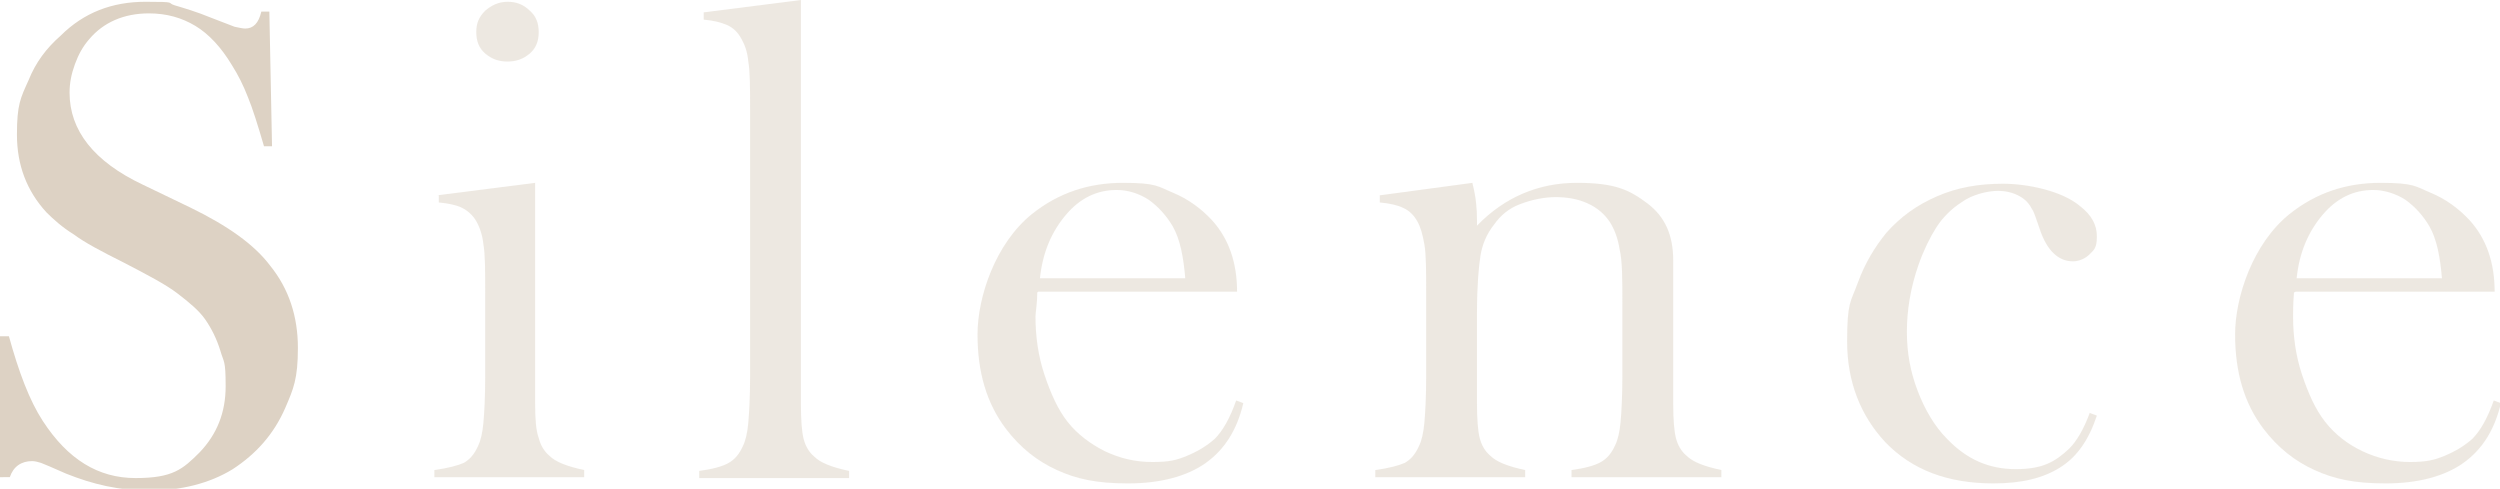<?xml version="1.0" encoding="UTF-8"?>
<svg id="_レイヤー_2" xmlns="http://www.w3.org/2000/svg" version="1.1" viewBox="0 0 280.3 54.8">
  <!-- Generator: Adobe Illustrator 29.6.1, SVG Export Plug-In . SVG Version: 2.1.1 Build 9)  -->
  <defs>
    <style>
      .st0, .st1 {
        fill: #ddd2c4;
      }

      .st1 {
        isolation: isolate;
        opacity: .5;
      }
    </style>
  </defs>
  <g id="_レイヤー_2-2">
    <path class="st0" d="M0,53.4v-15.7c.1,0,1,0,1,0,1.1,4,2.3,7.2,3.8,9.5,2.8,4.3,6.2,6.4,10.4,6.4s5.3-1,7.2-2.9c1.9-2,2.9-4.4,2.9-7.4s-.2-2.6-.6-4c-.4-1.3-1-2.5-1.7-3.5-.7-1-1.8-1.9-3.1-2.9s-3.4-2.1-6.1-3.5c-2.4-1.2-4.3-2.2-5.5-3.1-1.3-.8-2.3-1.7-3.1-2.5-2.2-2.4-3.3-5.3-3.3-8.7s.4-4.1,1.3-6.1c.8-2,2-3.6,3.6-5C9.4,1.4,12.6.2,16.3.2s2.3.1,3.3.4,2.4.7,4.1,1.4c1.3.5,2.1.8,2.6,1,.5.1.9.2,1.2.2.9,0,1.5-.6,1.8-1.9h.9l.3,15.1h-.9c-.7-2.4-1.3-4.3-1.8-5.5-.5-1.3-1.1-2.5-1.8-3.6-1.2-2-2.6-3.5-4.1-4.4s-3.2-1.4-5.2-1.4c-2.8,0-5.1,1-6.7,2.9-.7.8-1.2,1.7-1.6,2.8-.4,1.1-.6,2.1-.6,3.2,0,4.2,2.7,7.7,8.2,10.3l5.4,2.6c4.1,2,7.1,4.1,8.9,6.5,2.1,2.6,3.1,5.7,3.1,9.2s-.5,4.6-1.4,6.7c-1.3,3-3.3,5.2-5.9,6.9-2.6,1.6-5.8,2.4-9.3,2.4s-6.4-.7-9.4-1.9c-1.6-.7-2.5-1.1-2.8-1.2s-.7-.2-1-.2c-1.2,0-2.1.6-2.5,1.8H0h0Z"/>
    <path class="st1" d="M49,21.9l11-1.4v24.8c0,1.7.1,3,.4,3.8.2.8.6,1.5,1.2,2,.7.7,2,1.2,3.9,1.6v.8h-16.8v-.8c1.5-.2,2.6-.5,3.3-.8.7-.4,1.2-1,1.6-1.9.3-.6.5-1.5.6-2.6s.2-2.9.2-5.1v-9.4c0-2.6,0-4.4-.2-5.5-.1-1-.4-1.9-.8-2.6-.4-.7-1-1.2-1.6-1.5-.6-.3-1.5-.5-2.6-.6v-.8ZM56.9,6.9c-1,0-1.8-.3-2.5-.9s-1-1.4-1-2.4.3-1.7,1-2.4c.7-.6,1.5-1,2.5-1s1.8.3,2.5,1c.7.6,1,1.4,1,2.4s-.3,1.8-1,2.4c-.7.6-1.5.9-2.5.9Z"/>
    <path class="st1" d="M78.8,1.4L89.8,0v45.4c0,1.7.1,3,.3,3.8.2.8.6,1.5,1.2,2,.7.7,2,1.2,3.9,1.6v.8h-16.8v-.8c1.5-.2,2.6-.5,3.3-.9.7-.4,1.2-1,1.6-1.9.3-.6.5-1.5.6-2.6.1-1.2.2-2.9.2-5.1V12.4c0-2.6,0-4.4-.2-5.5-.1-1.1-.4-1.9-.8-2.6-.4-.7-.9-1.2-1.6-1.5s-1.5-.5-2.6-.6v-.8h0Z"/>
    <path class="st1" d="M116.3,32.8c0,1.2-.2,2.2-.2,2.7,0,2.2.3,4.4,1,6.5s1.5,3.9,2.6,5.3c1.1,1.4,2.6,2.5,4.2,3.3,1.7.8,3.4,1.2,5.3,1.2s2.7-.2,3.9-.7,2.2-1.1,3.1-1.9c.9-.9,1.7-2.3,2.4-4.3l.8.3c-.7,3-2.1,5.2-4.2,6.7s-5.1,2.3-8.7,2.3-5.8-.5-8-1.5-4.1-2.5-5.7-4.6c-2.2-2.9-3.2-6.4-3.2-10.6s2-10.2,6.1-13.5c3-2.4,6.4-3.5,10.2-3.5s3.9.4,5.6,1.1c1.7.7,3.2,1.8,4.4,3.1,1.9,2.1,2.8,4.8,2.8,8h-22.3ZM132.9,31.3c-.2-2.5-.6-4.5-1.4-5.9-.7-1.2-1.6-2.2-2.7-3-1.1-.7-2.3-1.1-3.6-1.1-2.2,0-4.1.9-5.7,2.8s-2.6,4.2-2.9,7.1h16.4,0Z"/>
    <path class="st1" d="M165.1,20.6c.4,1.5.5,2.9.5,4.1v.6c3.1-3.2,6.9-4.8,11.2-4.8s5.9.8,7.9,2.3c2,1.5,2.9,3.6,2.9,6.4v16.1c0,1.7.1,3,.3,3.8s.6,1.5,1.2,2c.7.7,2,1.2,3.9,1.6v.8h-16.8v-.8c1.5-.2,2.6-.5,3.3-.9s1.2-1,1.6-1.9c.3-.6.5-1.5.6-2.6s.2-2.9.2-5.1v-8.1c0-2.8,0-4.8-.3-6.1-.2-1.3-.6-2.3-1.1-3.1-.6-.9-1.4-1.6-2.5-2.1s-2.3-.7-3.6-.7-2.7.3-4,.8-2.2,1.3-2.9,2.3c-.8,1-1.3,2.2-1.5,3.4s-.4,3.4-.4,6.4v10.3c0,1.7.1,3,.3,3.8.2.8.6,1.5,1.2,2,.7.7,2,1.2,3.9,1.6v.8h-16.8v-.8c1.5-.2,2.6-.5,3.3-.8.7-.4,1.2-1,1.6-1.9.3-.6.5-1.5.6-2.6s.2-2.9.2-5.1v-9.4c0-2.6,0-4.4-.2-5.5s-.4-1.9-.8-2.6c-.4-.7-.9-1.2-1.6-1.5-.6-.3-1.5-.5-2.6-.6v-.8l10.4-1.4h0Z"/>
    <path class="st1" d="M234.3,46.3l.8.3c-.9,2.7-2.2,4.6-4.1,5.8s-4.3,1.8-7.5,1.8c-5.1,0-9.1-1.5-12.1-4.6-2.8-3-4.3-6.8-4.3-11.3s.4-4.4,1.2-6.6c.8-2.2,1.9-4,3.2-5.6,1.6-1.8,3.4-3.1,5.7-4.1s4.7-1.4,7.4-1.4,6.6.8,8.6,2.5c1.3,1,1.9,2.1,1.9,3.4s-.3,1.5-.8,2-1.2.8-1.9.8c-1.6,0-2.9-1.2-3.7-3.6-.4-1.1-.6-1.9-.9-2.3-.2-.4-.5-.8-.9-1.1-.8-.6-1.8-.9-2.9-.9s-2.9.4-4.1,1.3c-1.1.7-2.1,1.7-2.8,2.8s-1.4,2.5-2,4.2c-.9,2.6-1.3,5.1-1.3,7.5s.4,4.5,1.2,6.6,1.9,4,3.3,5.4c2.2,2.3,4.7,3.4,7.7,3.4s4.4-.8,6-2.3c.8-.8,1.6-2.1,2.3-4h0Z"/>
    <path class="st1" d="M257.2,32.8c-.1,1.2-.1,2.2-.1,2.7,0,2.2.3,4.4,1,6.5s1.5,3.9,2.6,5.3c1.1,1.4,2.5,2.5,4.2,3.3,1.7.8,3.5,1.2,5.3,1.2s2.7-.2,3.9-.7,2.2-1.1,3.1-1.9c.9-.9,1.7-2.3,2.4-4.3l.8.3c-.7,3-2.1,5.2-4.2,6.7s-5.1,2.3-8.7,2.3-5.8-.5-8-1.5-4.1-2.5-5.7-4.6c-2.2-2.9-3.2-6.4-3.2-10.6s2-10.2,6.1-13.5c3-2.4,6.4-3.5,10.2-3.5s3.9.4,5.6,1.1c1.7.7,3.2,1.8,4.4,3.1,1.9,2.1,2.8,4.8,2.8,8h-22.3ZM273.8,31.3c-.2-2.5-.6-4.5-1.4-5.9-.7-1.2-1.6-2.2-2.7-3-1.1-.7-2.4-1.1-3.6-1.1-2.2,0-4.1.9-5.7,2.8s-2.6,4.2-2.9,7.1h16.4Z"/>
  </g>
</svg>